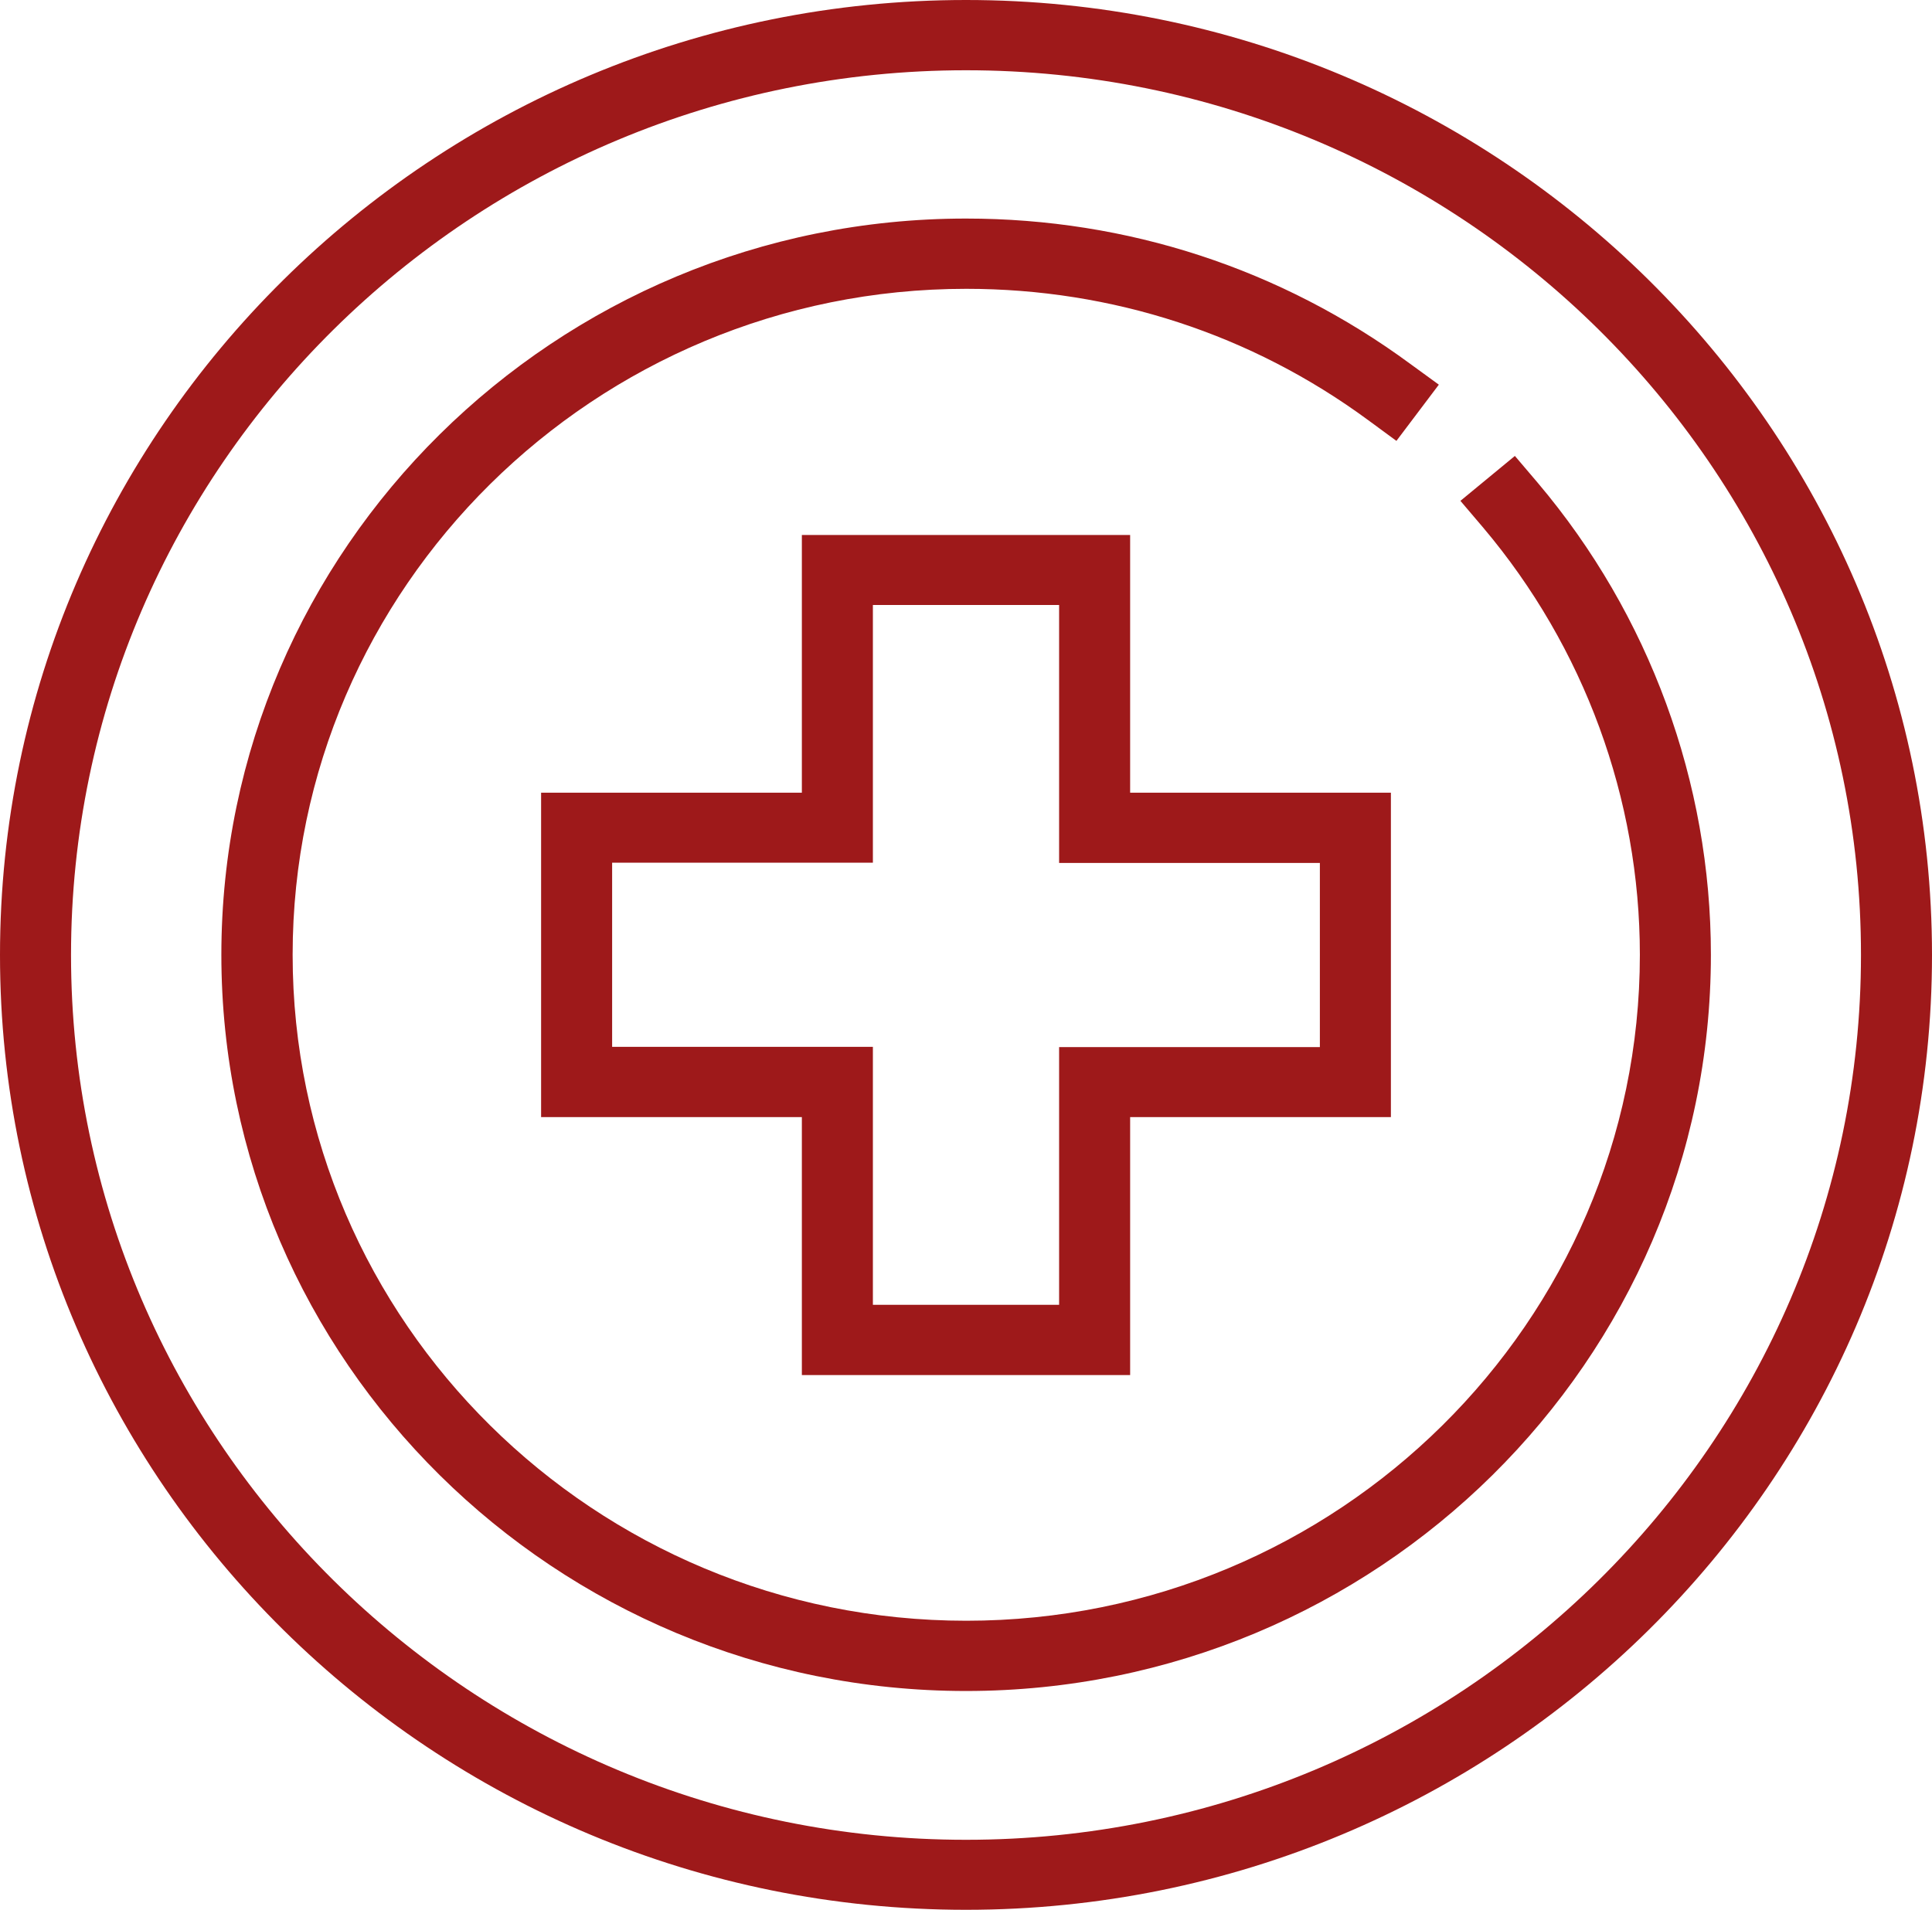 <svg id="Слой_1" xmlns="http://www.w3.org/2000/svg" viewBox="0 0 76.98 76.11"><style>.st0{fill:#9e191a}</style><path class="st0" d="M45.03 54.8H31.95V44.52H21.56V31.59h10.39V21.32h13.08v10.27h10.39v12.93H45.03V54.8zM34.78 52h7.42V41.73h10.39v-7.34H42.2V24.11h-7.42v10.27H24.39v7.34h10.39V52z"/><path class="st0" d="M38.49 76.11C17.27 76.11 0 59.04 0 38.06 0 17.07 17.27 0 38.49 0s38.49 17.07 38.49 38.06c0 20.98-17.26 38.05-38.49 38.05zm0-73.31C18.83 2.8 2.83 18.61 2.83 38.06c0 19.44 16 35.26 35.66 35.26 19.67 0 35.66-15.82 35.66-35.26C74.16 18.61 58.16 2.8 38.49 2.8z"/><path class="st0" d="M38.49 67.39c-16.36 0-29.67-13.16-29.67-29.34S22.13 8.71 38.49 8.71c6.43 0 12.55 2 17.7 5.79l1.14.83-1.69 2.24-1.13-.83c-4.65-3.42-10.19-5.23-16.01-5.23-14.8 0-26.84 11.91-26.84 26.54 0 14.63 12.04 26.54 26.84 26.54s26.84-11.91 26.84-26.54c0-6.22-2.22-12.26-6.24-17.02l-.91-1.07 2.17-1.79.91 1.07c4.45 5.26 6.9 11.94 6.9 18.81 0 16.18-13.32 29.34-29.68 29.34z"/></svg>